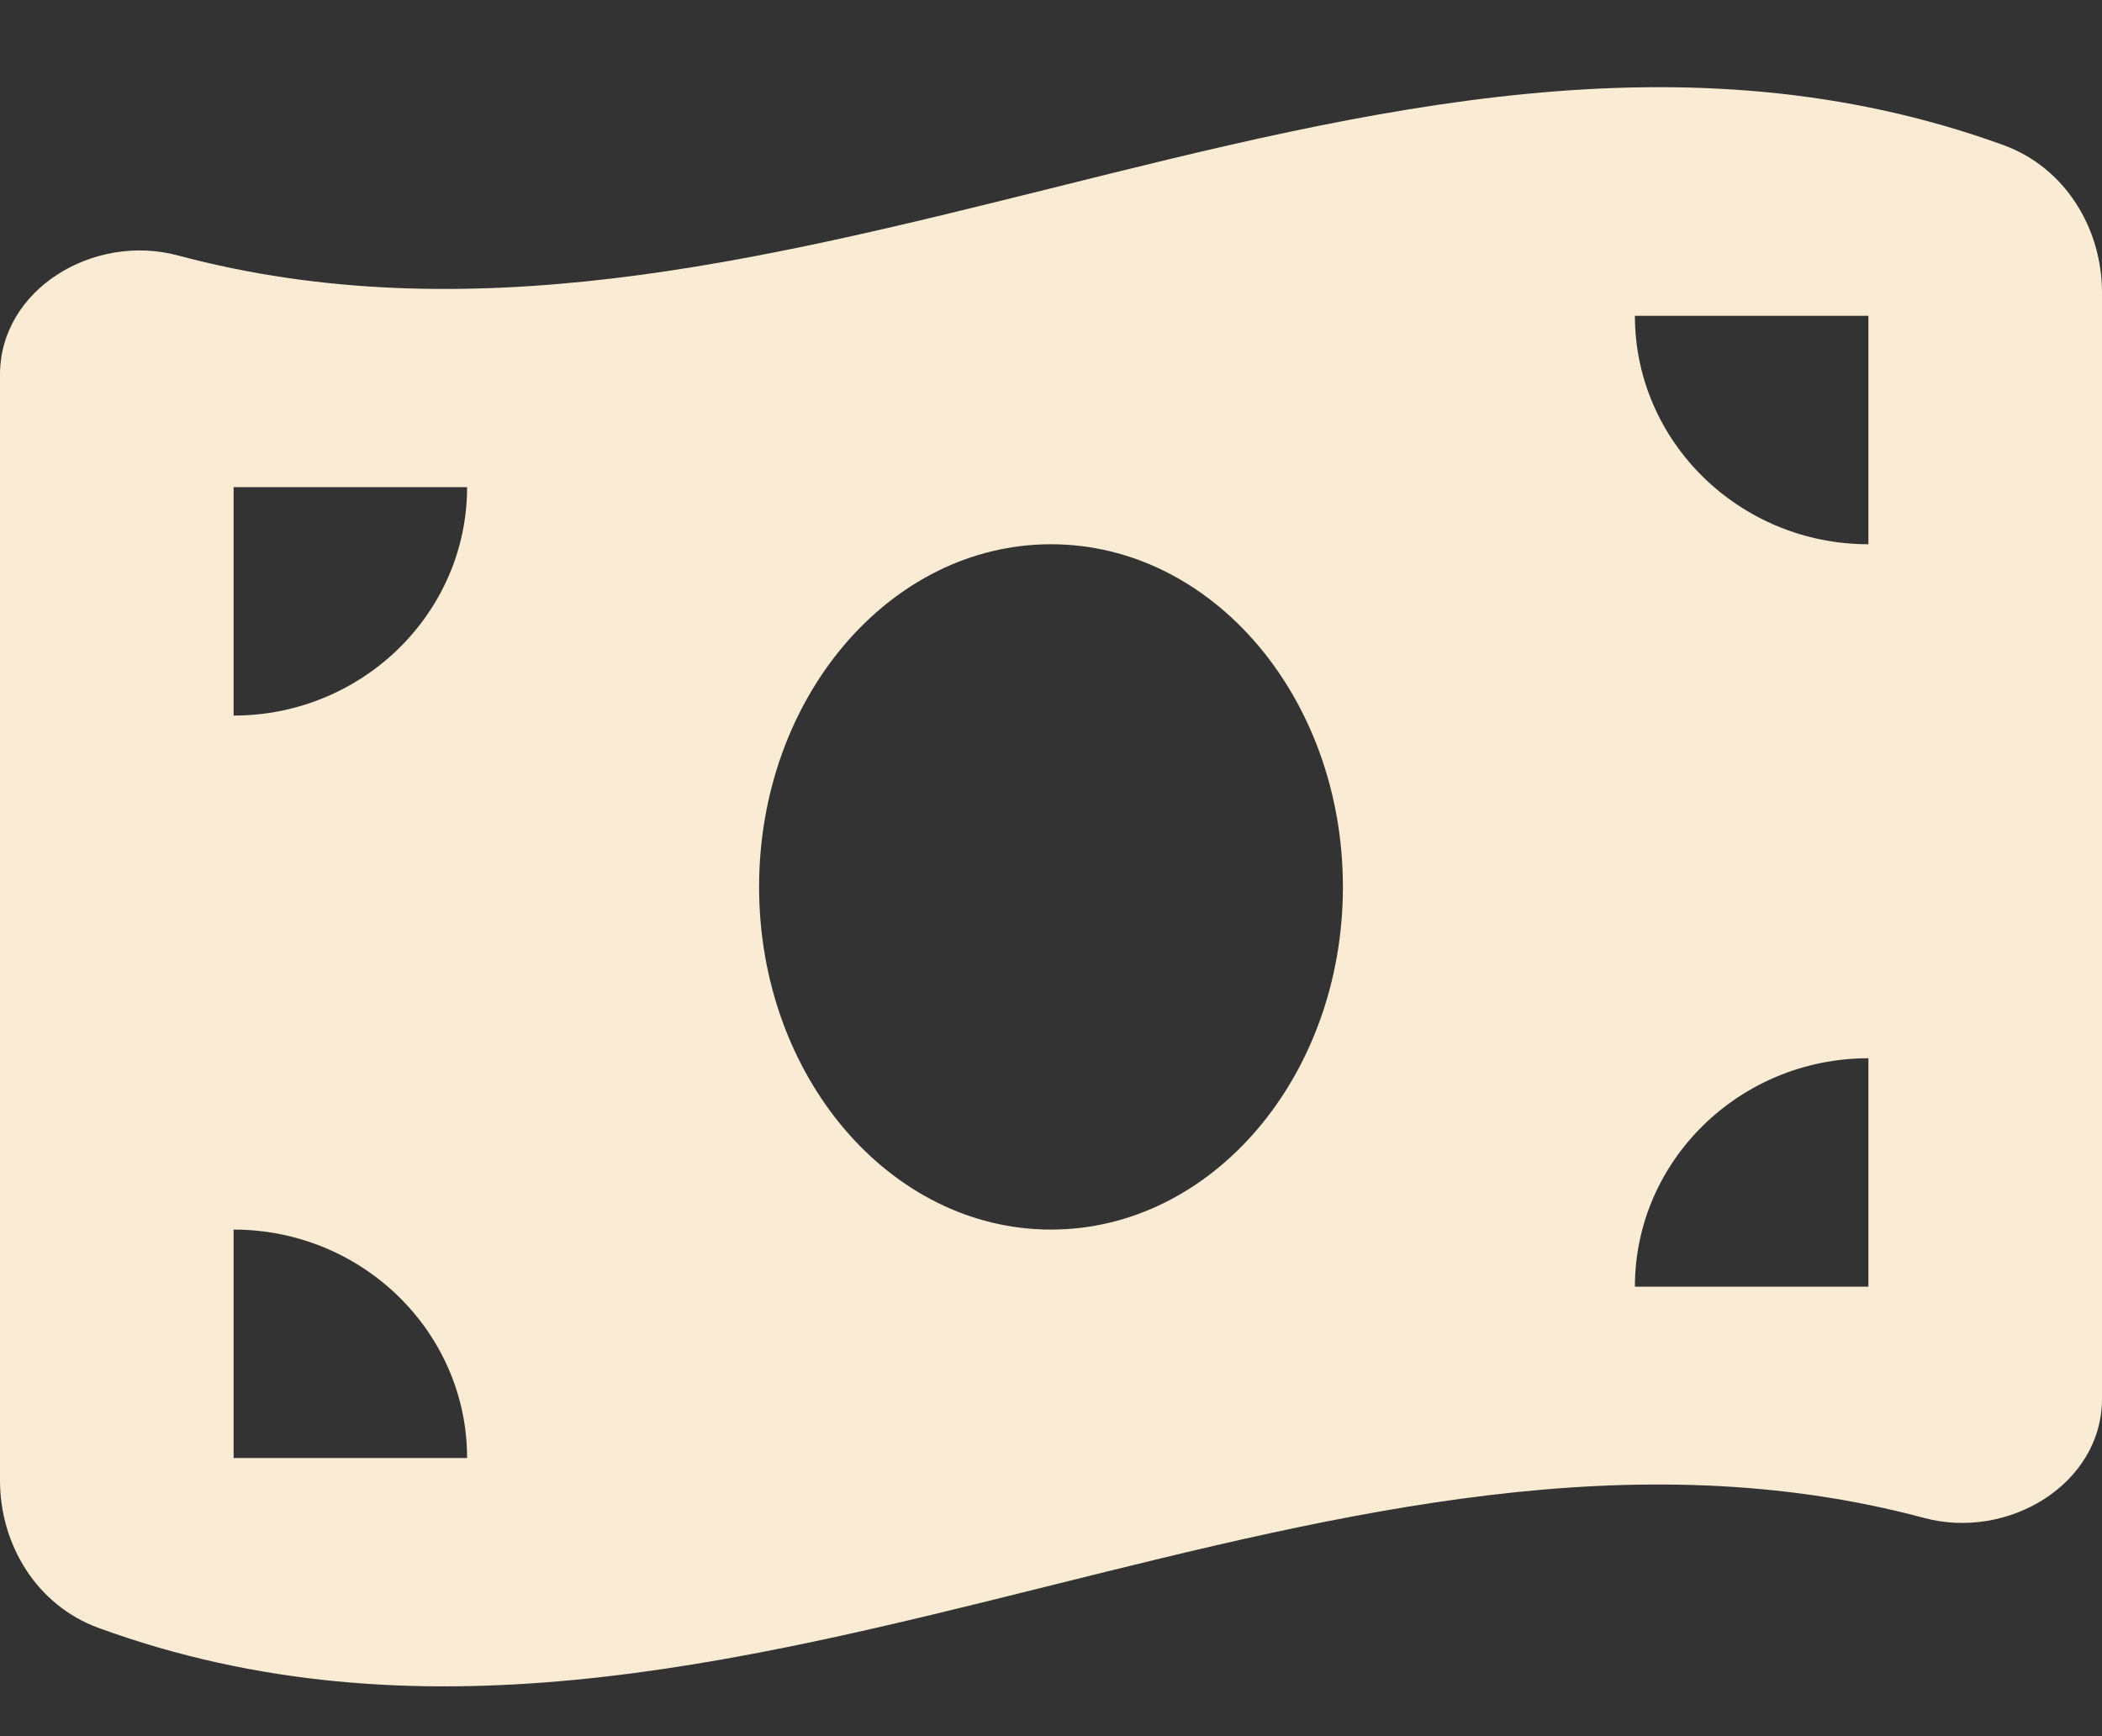 <svg width="23" height="19" viewBox="0 0 23 19" fill="none" xmlns="http://www.w3.org/2000/svg">
<rect x="0" y="0" width="23" height="19" fill="#333333" stroke="none"/>
<g clip-path="url(#clip0_2961_2997)">
<path d="M0 4.1V16.202C0 16.905 0.403 17.569 1.078 17.815C4.552 19.084 8.026 18.217 11.5 17.35C14.687 16.557 17.873 15.76 21.055 16.612C21.974 16.858 23 16.241 23 15.307V3.202C23 2.499 22.597 1.834 21.922 1.588C18.448 0.327 14.974 1.194 11.5 2.061C8.314 2.854 5.127 3.647 1.945 2.795C1.022 2.549 0 3.167 0 4.1ZM11.5 13.456C9.735 13.456 8.306 11.776 8.306 9.706C8.306 7.635 9.735 5.956 11.5 5.956C13.265 5.956 14.694 7.635 14.694 9.706C14.694 11.776 13.265 13.456 11.5 13.456ZM2.556 13.456C3.965 13.456 5.111 14.577 5.111 15.956H2.556V13.456ZM5.111 5.331C5.111 6.709 3.965 7.831 2.556 7.831V5.331H5.111ZM20.444 11.581V14.081H17.889C17.889 12.702 19.035 11.581 20.444 11.581ZM17.889 3.456H20.444V5.956C19.035 5.956 17.889 4.834 17.889 3.456Z" fill="#FAECD4"/>
</g>
<defs>
<clipPath id="clip0_2961_2997">
<rect width="23" height="17.501" fill="white" transform="translate(0 0.954)"/>
</clipPath>
</defs>
</svg>
